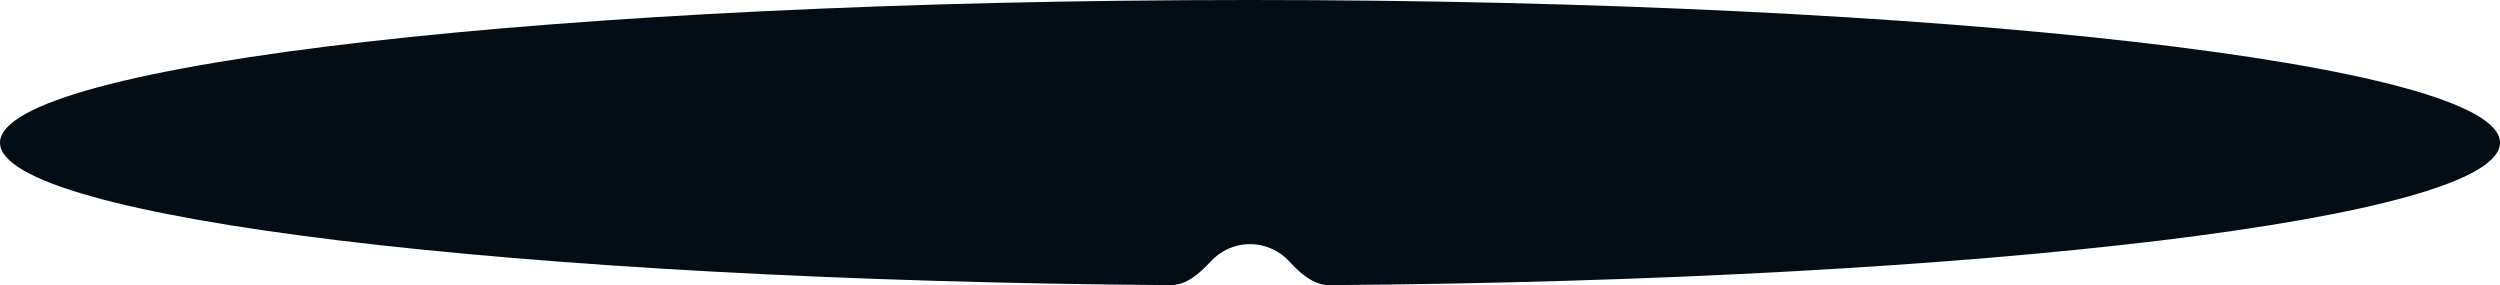 <?xml version="1.0" encoding="UTF-8"?> <svg xmlns="http://www.w3.org/2000/svg" viewBox="0 0 1752.00 200.02" data-guides="{&quot;vertical&quot;:[],&quot;horizontal&quot;:[]}"><path fill="#030d15" stroke="none" fill-opacity="1" stroke-width="1" stroke-opacity="1" clip-rule="evenodd" fill-rule="evenodd" id="tSvg13ad7488a3" title="Path 1" d="M903.473 183.148C911.092 191.414 920.422 199.904 931.664 199.823C1389.526 196.546 1752 153.111 1752 100.011C1752 44.776 1359.8 0 876 0C392.199 0 0 44.776 0 100.011C0 153.111 362.47 196.546 820.336 199.823C831.578 199.904 840.908 191.414 848.527 183.148C855.353 175.742 865.135 171.103 876 171.103C886.865 171.103 896.647 175.742 903.473 183.148Z"></path><defs></defs></svg> 